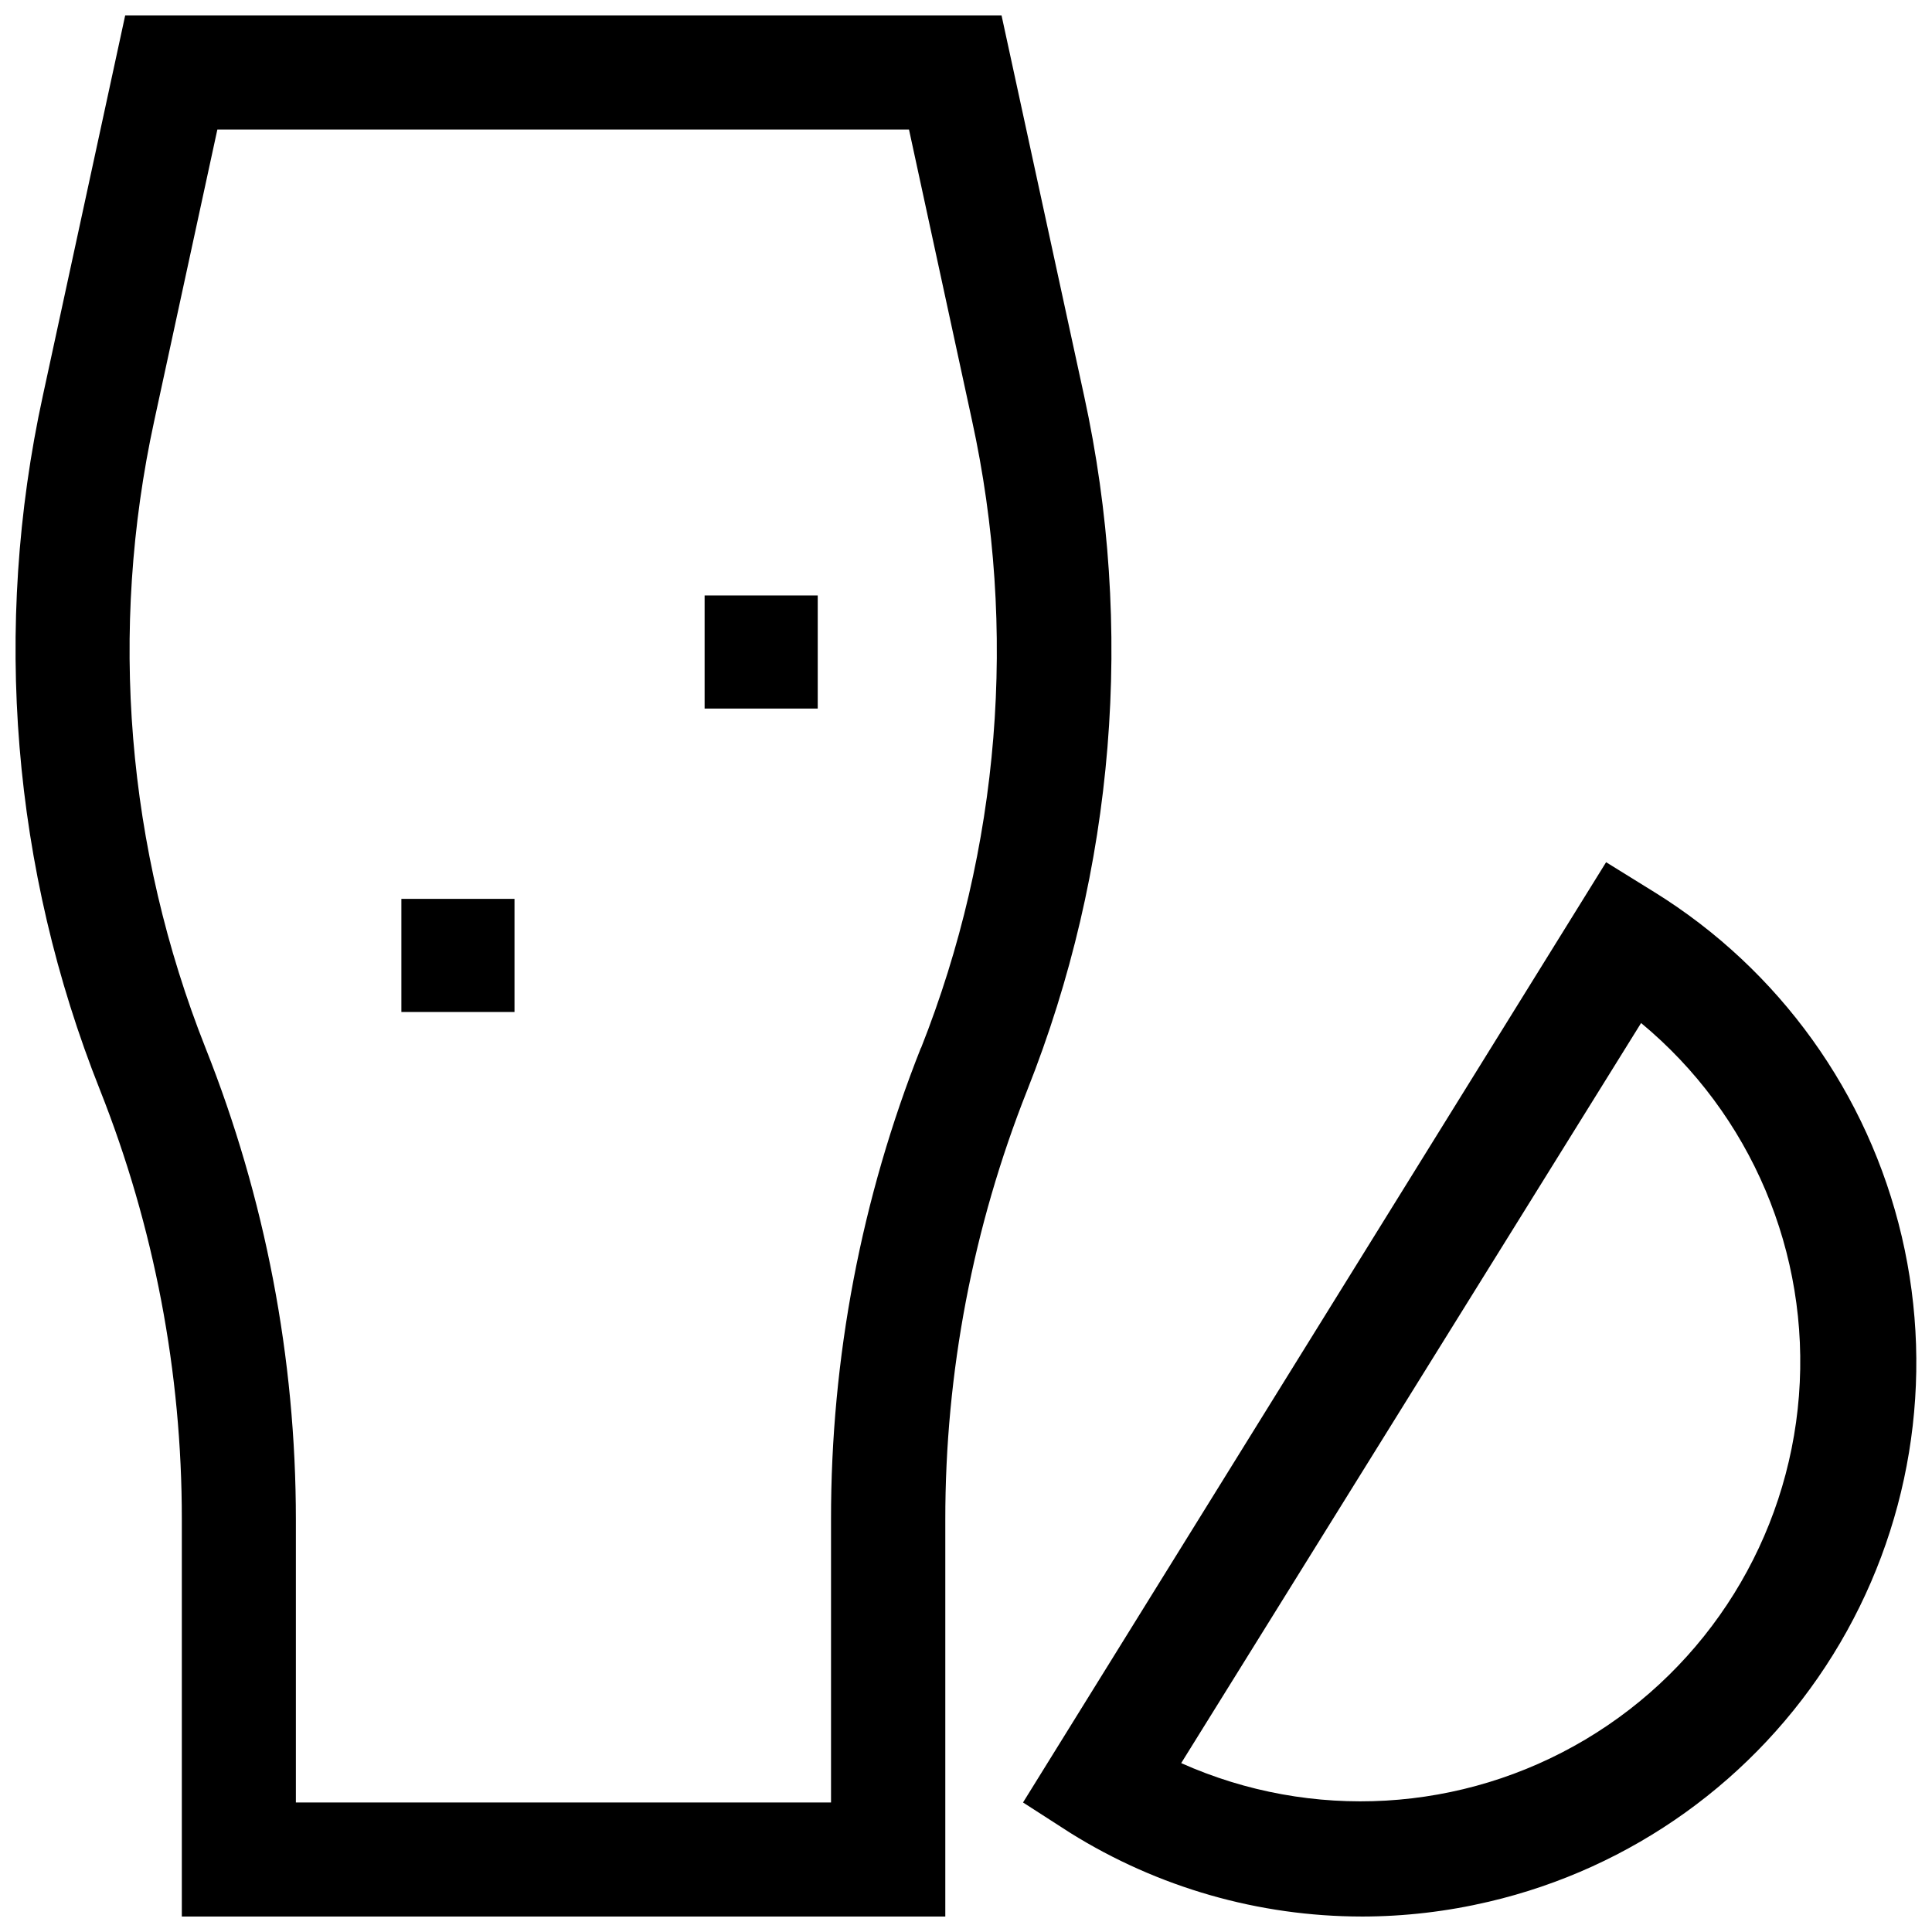 <?xml version="1.0" encoding="UTF-8"?>
<!-- Uploaded to: SVG Repo, www.svgrepo.com, Generator: SVG Repo Mixer Tools -->
<svg width="800px" height="800px" version="1.1" viewBox="144 144 512 512" xmlns="http://www.w3.org/2000/svg">
 <defs>
  <clipPath id="b">
   <path d="m148.09 148.09h290.91v503.81h-290.91z"/>
  </clipPath>
  <clipPath id="a">
   <path d="m415 372h236.9v279.9h-236.9z"/>
  </clipPath>
 </defs>
 <path d="m330.73 301.8h29.977v29.977h-29.977z"/>
 <path d="m250.37 382.21h29.977v29.977h-29.977z"/>
 <g clip-path="url(#b)">
  <path d="m431.29 248.86-21.867-100.76h-232.25l-21.816 100.76c-13.387 61.449-8.125 125.5 15.117 183.94 14.371 36.238 21.742 74.875 21.711 113.86v105.25h202.33v-105.14c-0.031-38.984 7.34-77.621 21.715-113.86 23.215-58.484 28.461-122.56 15.062-184.04zm-43.227 172.81c-15.797 39.812-23.883 82.262-23.832 125.09v74.918h-141.82v-74.918c0.004-42.805-8.117-85.219-23.93-125-20.953-52.836-25.688-110.71-13.605-166.25l16.727-77.184h183.29l16.676 76.98c12.16 55.594 7.457 113.55-13.5 166.46z"/>
 </g>
 <g clip-path="url(#a)">
  <path d="m504.84 651.9c-27.27-0.027-53.988-7.691-77.133-22.117l-12.594-8.109 154.52-249.18 12.848 7.961-0.004-0.004c33.07 20.516 56.637 53.332 65.508 91.223s2.324 77.758-18.199 110.82c-20.523 33.066-53.344 56.621-91.238 65.48-11.047 2.602-22.355 3.922-33.707 3.93zm-47.812-40.656h0.004c34.586 15.449 74.527 13.121 107.09-6.242 32.562-19.363 53.676-53.344 56.617-91.113s-12.664-74.609-41.832-98.777z"/>
 </g>
</svg>